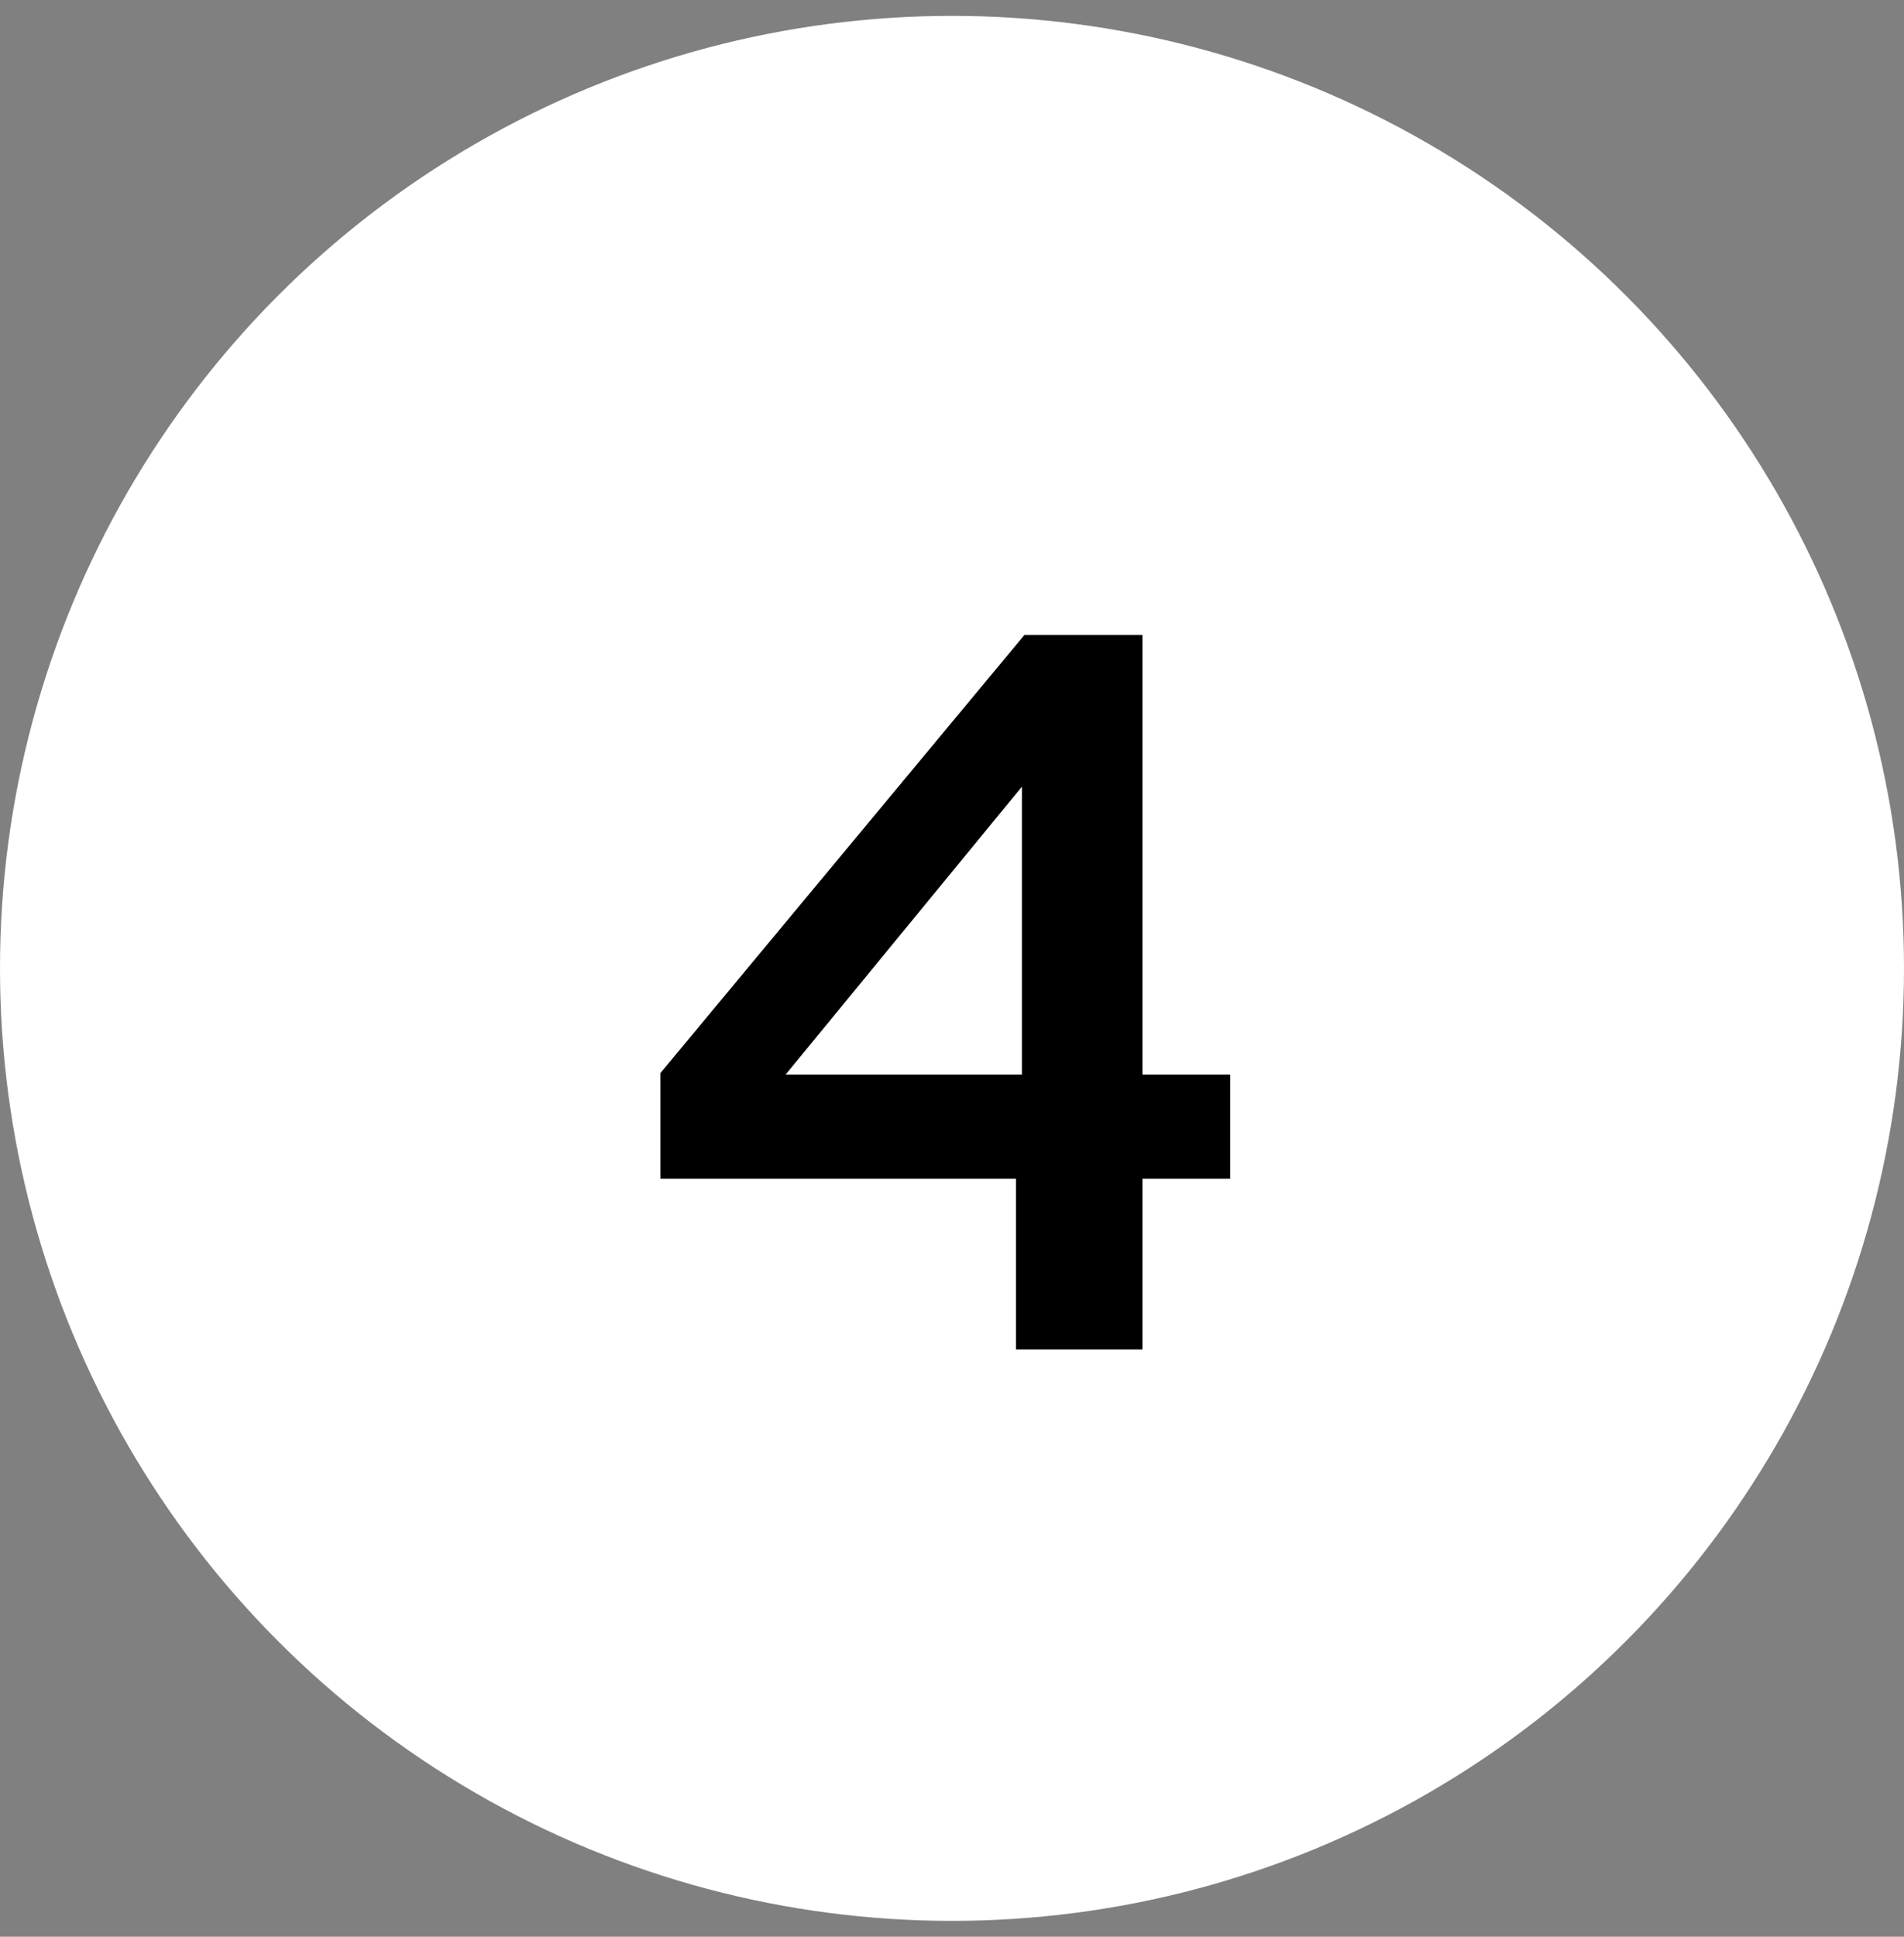 <svg width="60" height="61" viewBox="0 0 60 61" fill="none" xmlns="http://www.w3.org/2000/svg">
<rect x="0" y="0" width="60" height="61" fill="#808080" stroke="none"/>
<circle cx="30" cy="30.5" r="30" fill="white"/>
<path d="M32.016 42.5V35.359L32.203 35.062V22.609L33.188 23.578L23.719 35.109L22.891 33.844H38.766V37.125H20.812V33.797L32.281 20H36V42.5H32.016Z" fill="black"/>
</svg>
